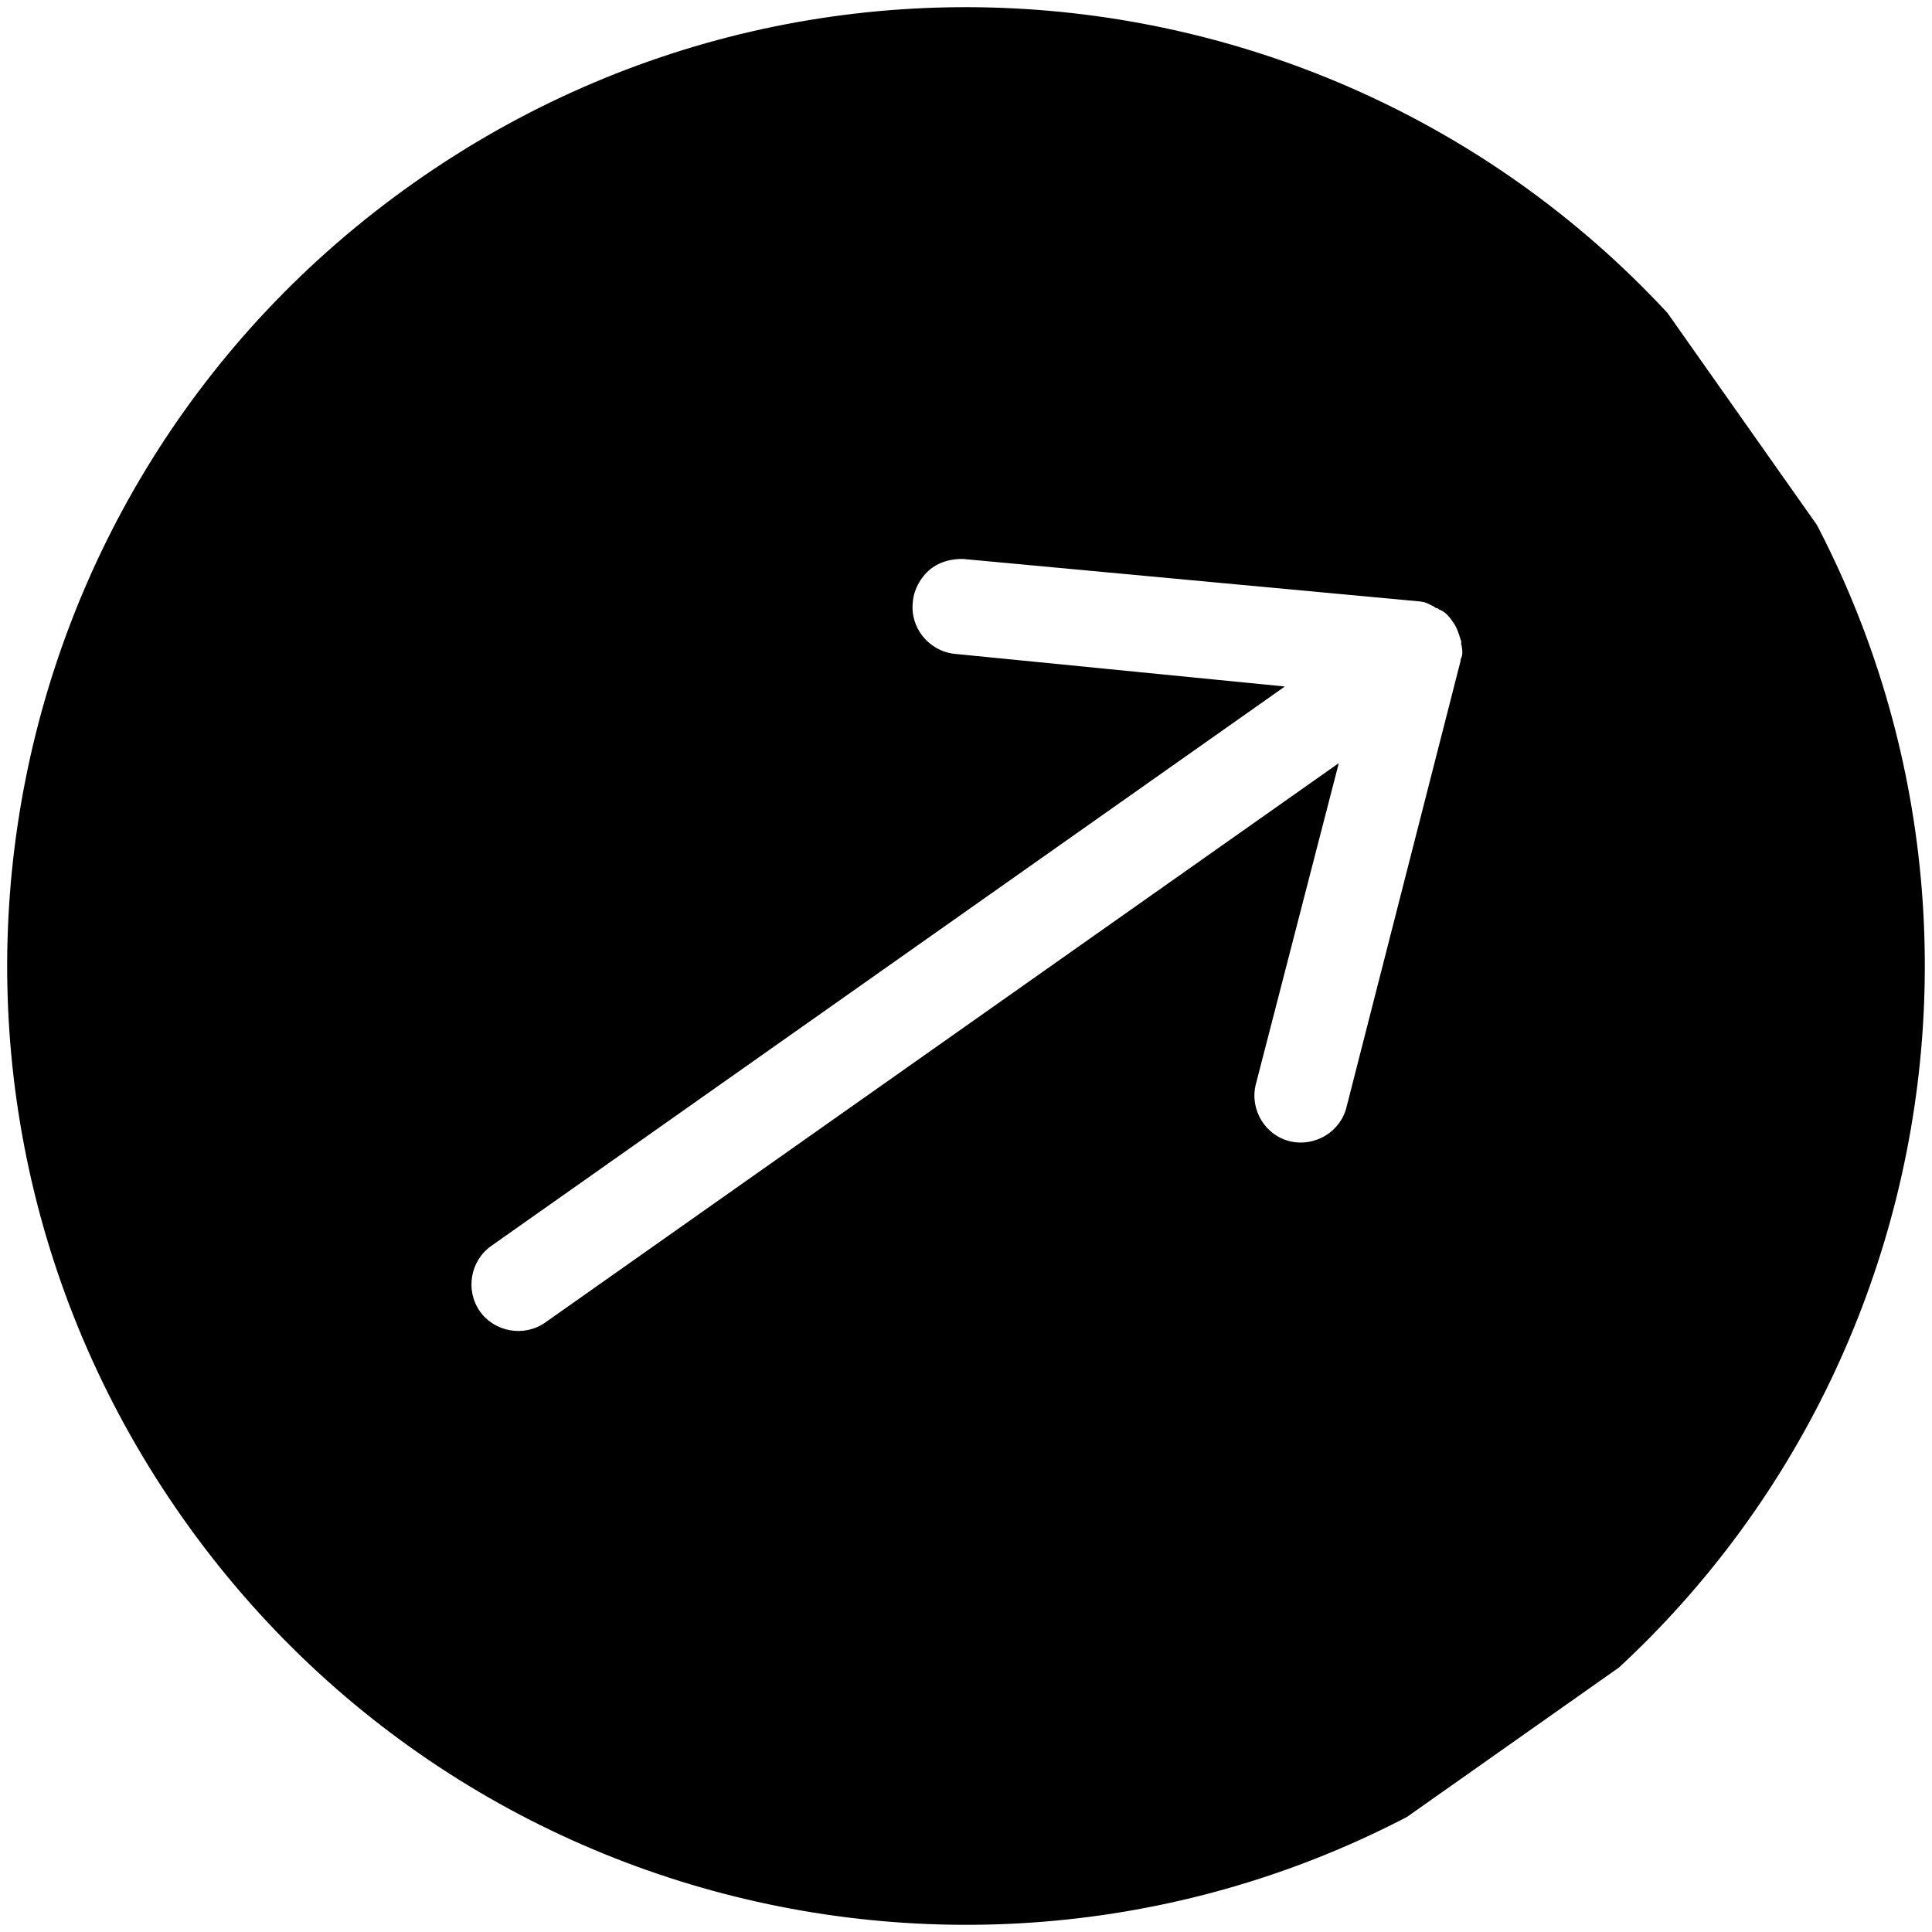 <svg xmlns="http://www.w3.org/2000/svg" xmlns:xlink="http://www.w3.org/1999/xlink" width="80" zoomAndPan="magnify" viewBox="0 0 60 60" height="80" preserveAspectRatio="xMidYMid meet" version="1.0"><defs><clipPath id="6fc55b399b"><path d="M -11.469 22.82 L 36.957 -11.316 L 71.094 37.113 L 22.664 71.25 Z M -11.469 22.82 " clip-rule="nonzero"/></clipPath><clipPath id="b044fb16d6"><path d="M -11.469 22.82 L 36.957 -11.316 L 71.094 37.113 L 22.664 71.25 Z M -11.469 22.82 " clip-rule="nonzero"/></clipPath></defs><g clip-path="url(#6fc55b399b)"><g clip-path="url(#b044fb16d6)"><path fill="#000000" d="M 54.324 12.855 C 44.836 -0.605 26.312 -3.812 12.855 5.676 C -0.605 15.164 -3.812 33.688 5.676 47.145 C 15.164 60.605 33.688 63.812 47.145 54.324 C 60.605 44.836 63.812 26.312 54.324 12.855 Z M 44.555 18.852 C 44.59 18.906 44.645 18.867 44.684 18.922 C 44.906 19.008 45.02 19.168 45.133 19.332 C 45.25 19.492 45.309 19.695 45.371 19.895 C 45.406 19.949 45.352 19.984 45.391 20.039 C 45.414 20.188 45.438 20.332 45.367 20.461 C 45.367 20.461 45.367 20.461 45.352 20.555 L 41.82 34.371 C 41.637 35.145 40.844 35.625 40.066 35.445 C 39.293 35.262 38.812 34.469 38.996 33.691 L 41.578 23.699 L 16.93 41.074 C 16.281 41.531 15.359 41.371 14.902 40.723 C 14.445 40.074 14.605 39.152 15.254 38.695 L 39.902 21.32 L 29.637 20.305 C 28.848 20.215 28.258 19.496 28.348 18.703 C 28.375 18.281 28.637 17.852 28.961 17.625 C 29.23 17.434 29.578 17.352 29.91 17.359 L 44.109 18.68 C 44.109 18.68 44.109 18.68 44.199 18.695 C 44.293 18.711 44.422 18.781 44.555 18.852 Z M 44.555 18.852 " fill-opacity="1" fill-rule="nonzero"/></g></g></svg>